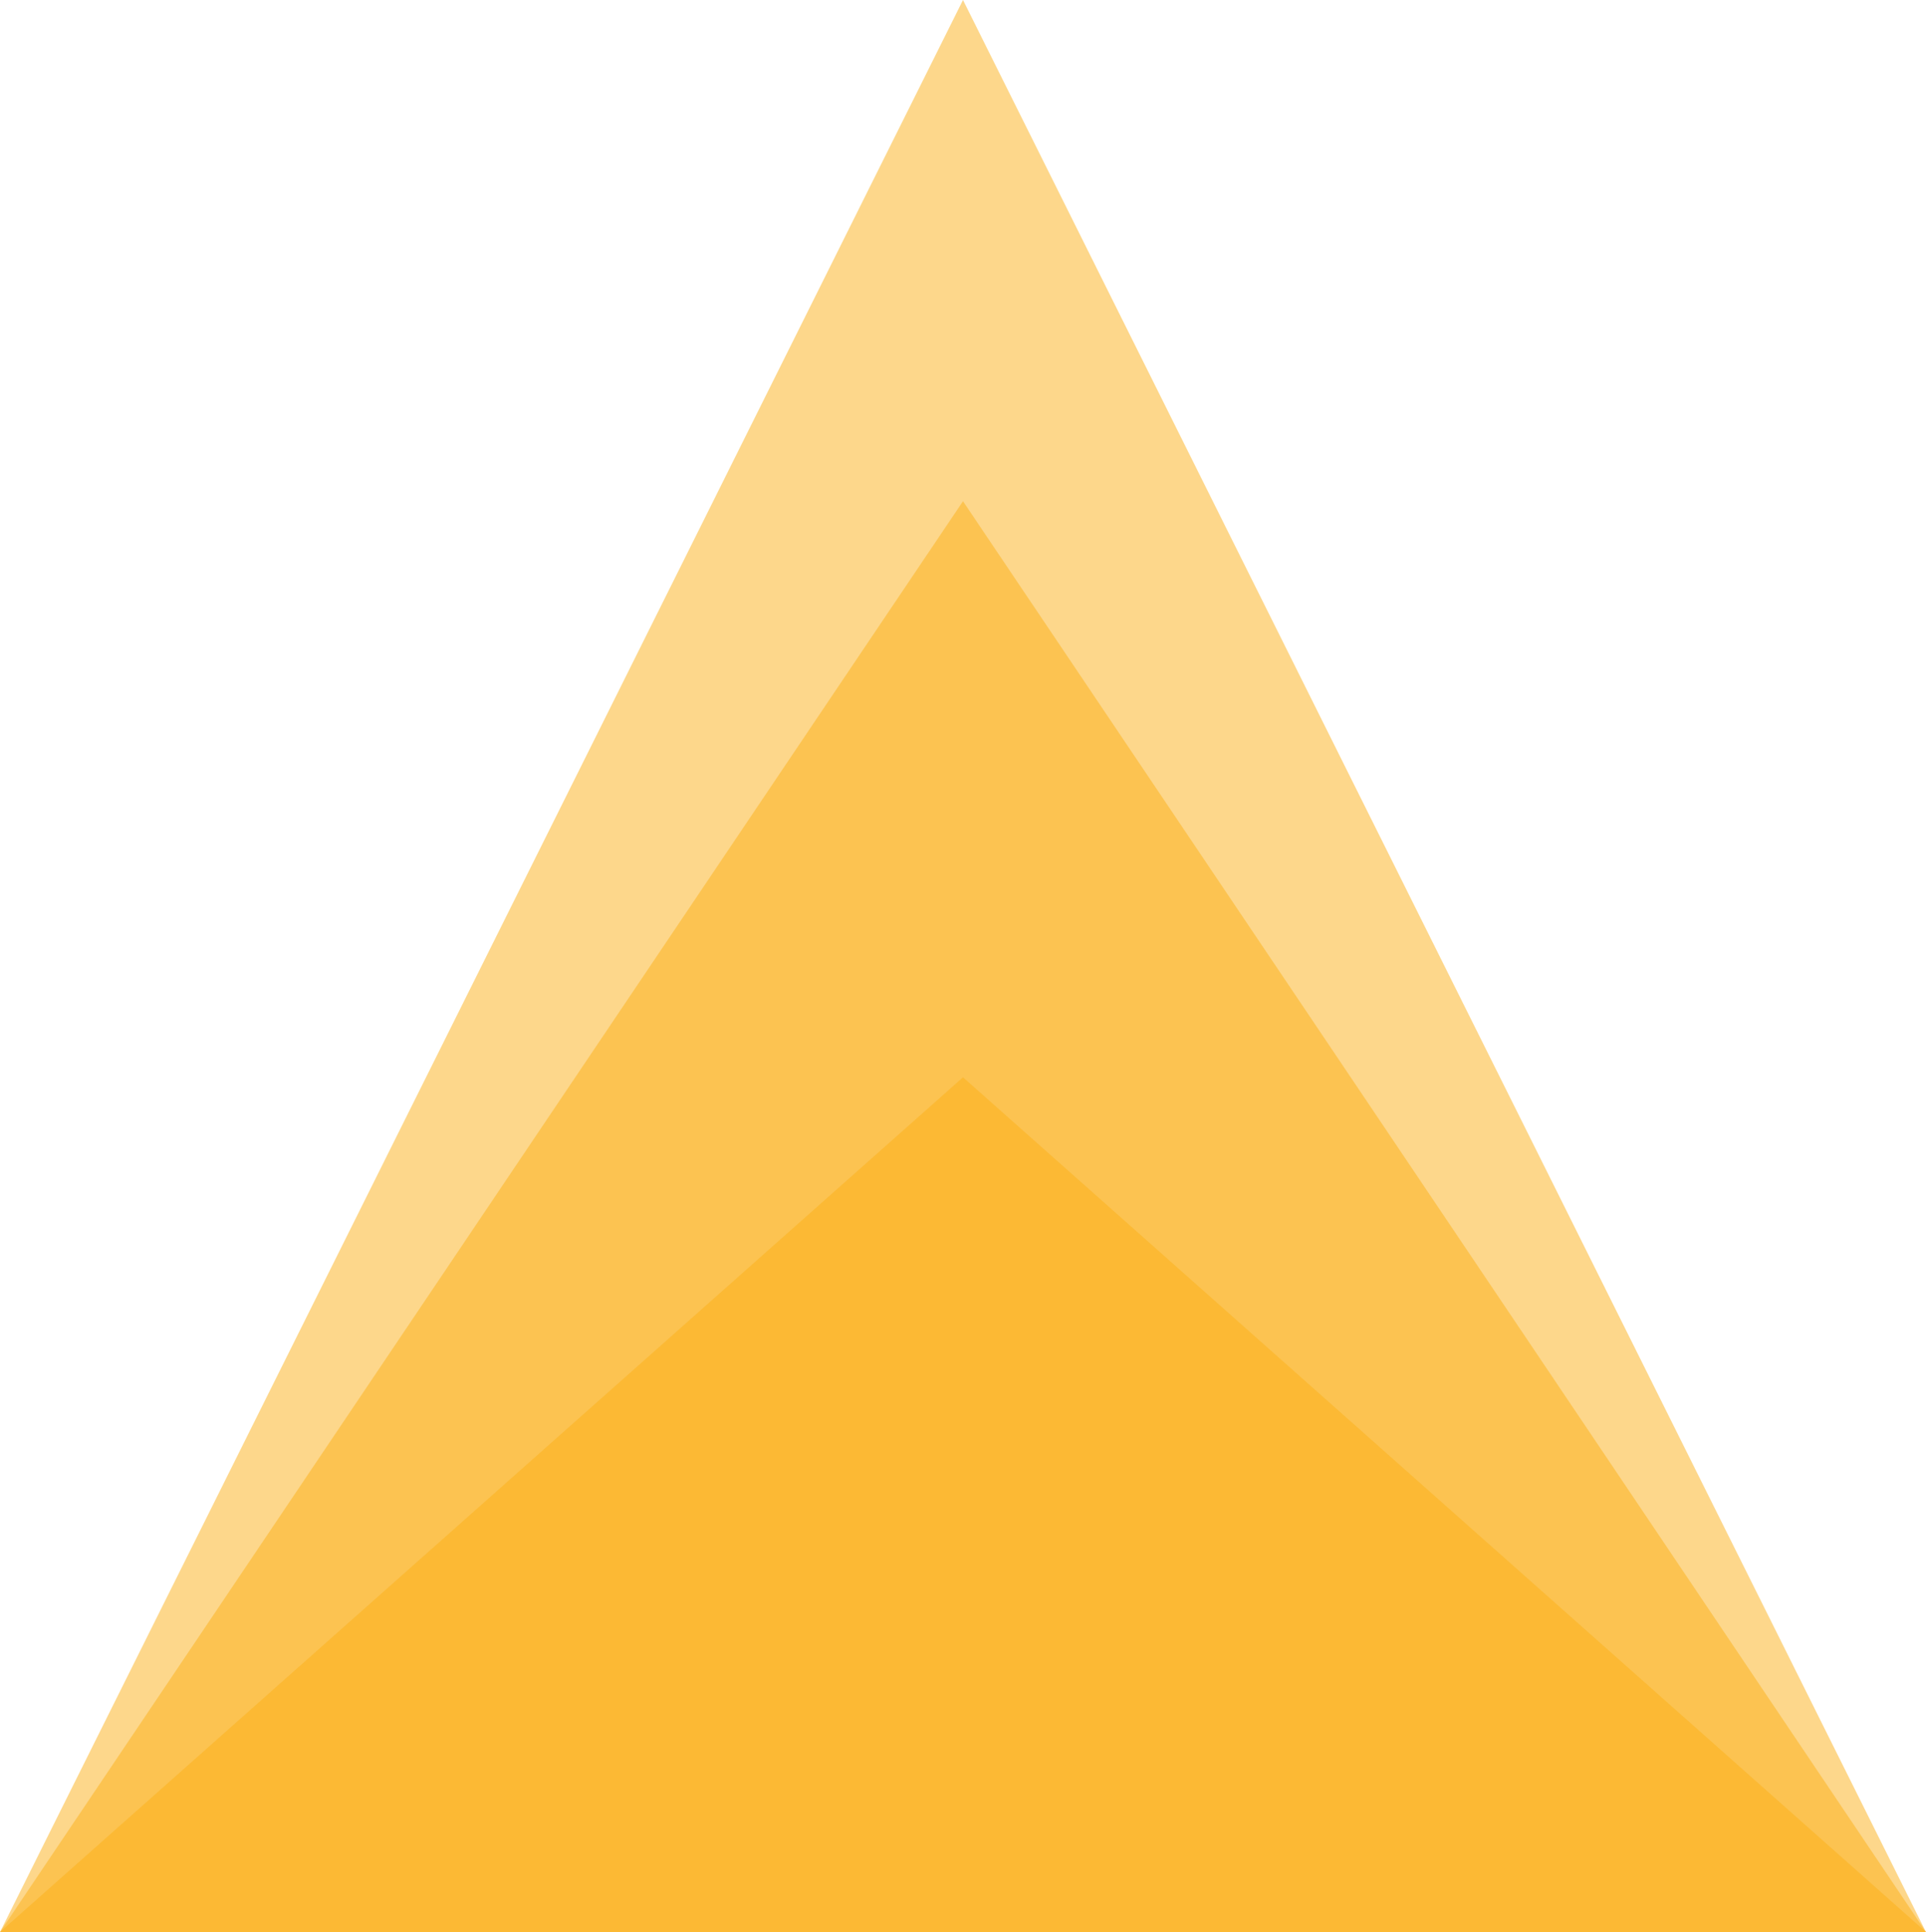 <svg width="926" height="929" viewBox="0 0 926 929" fill="none" xmlns="http://www.w3.org/2000/svg">
  <path d="M462.999 0L926 929H0L462.999 0Z" fill="#FDB019" fill-opacity="0.5" />
  <path d="M462.999 241L926 929H0L462.999 241Z" fill="#FDB019" fill-opacity="0.5" />
  <path d="M463 518L926 929H0L463 518Z" fill="#FDB019" fill-opacity="0.5" />
</svg>
